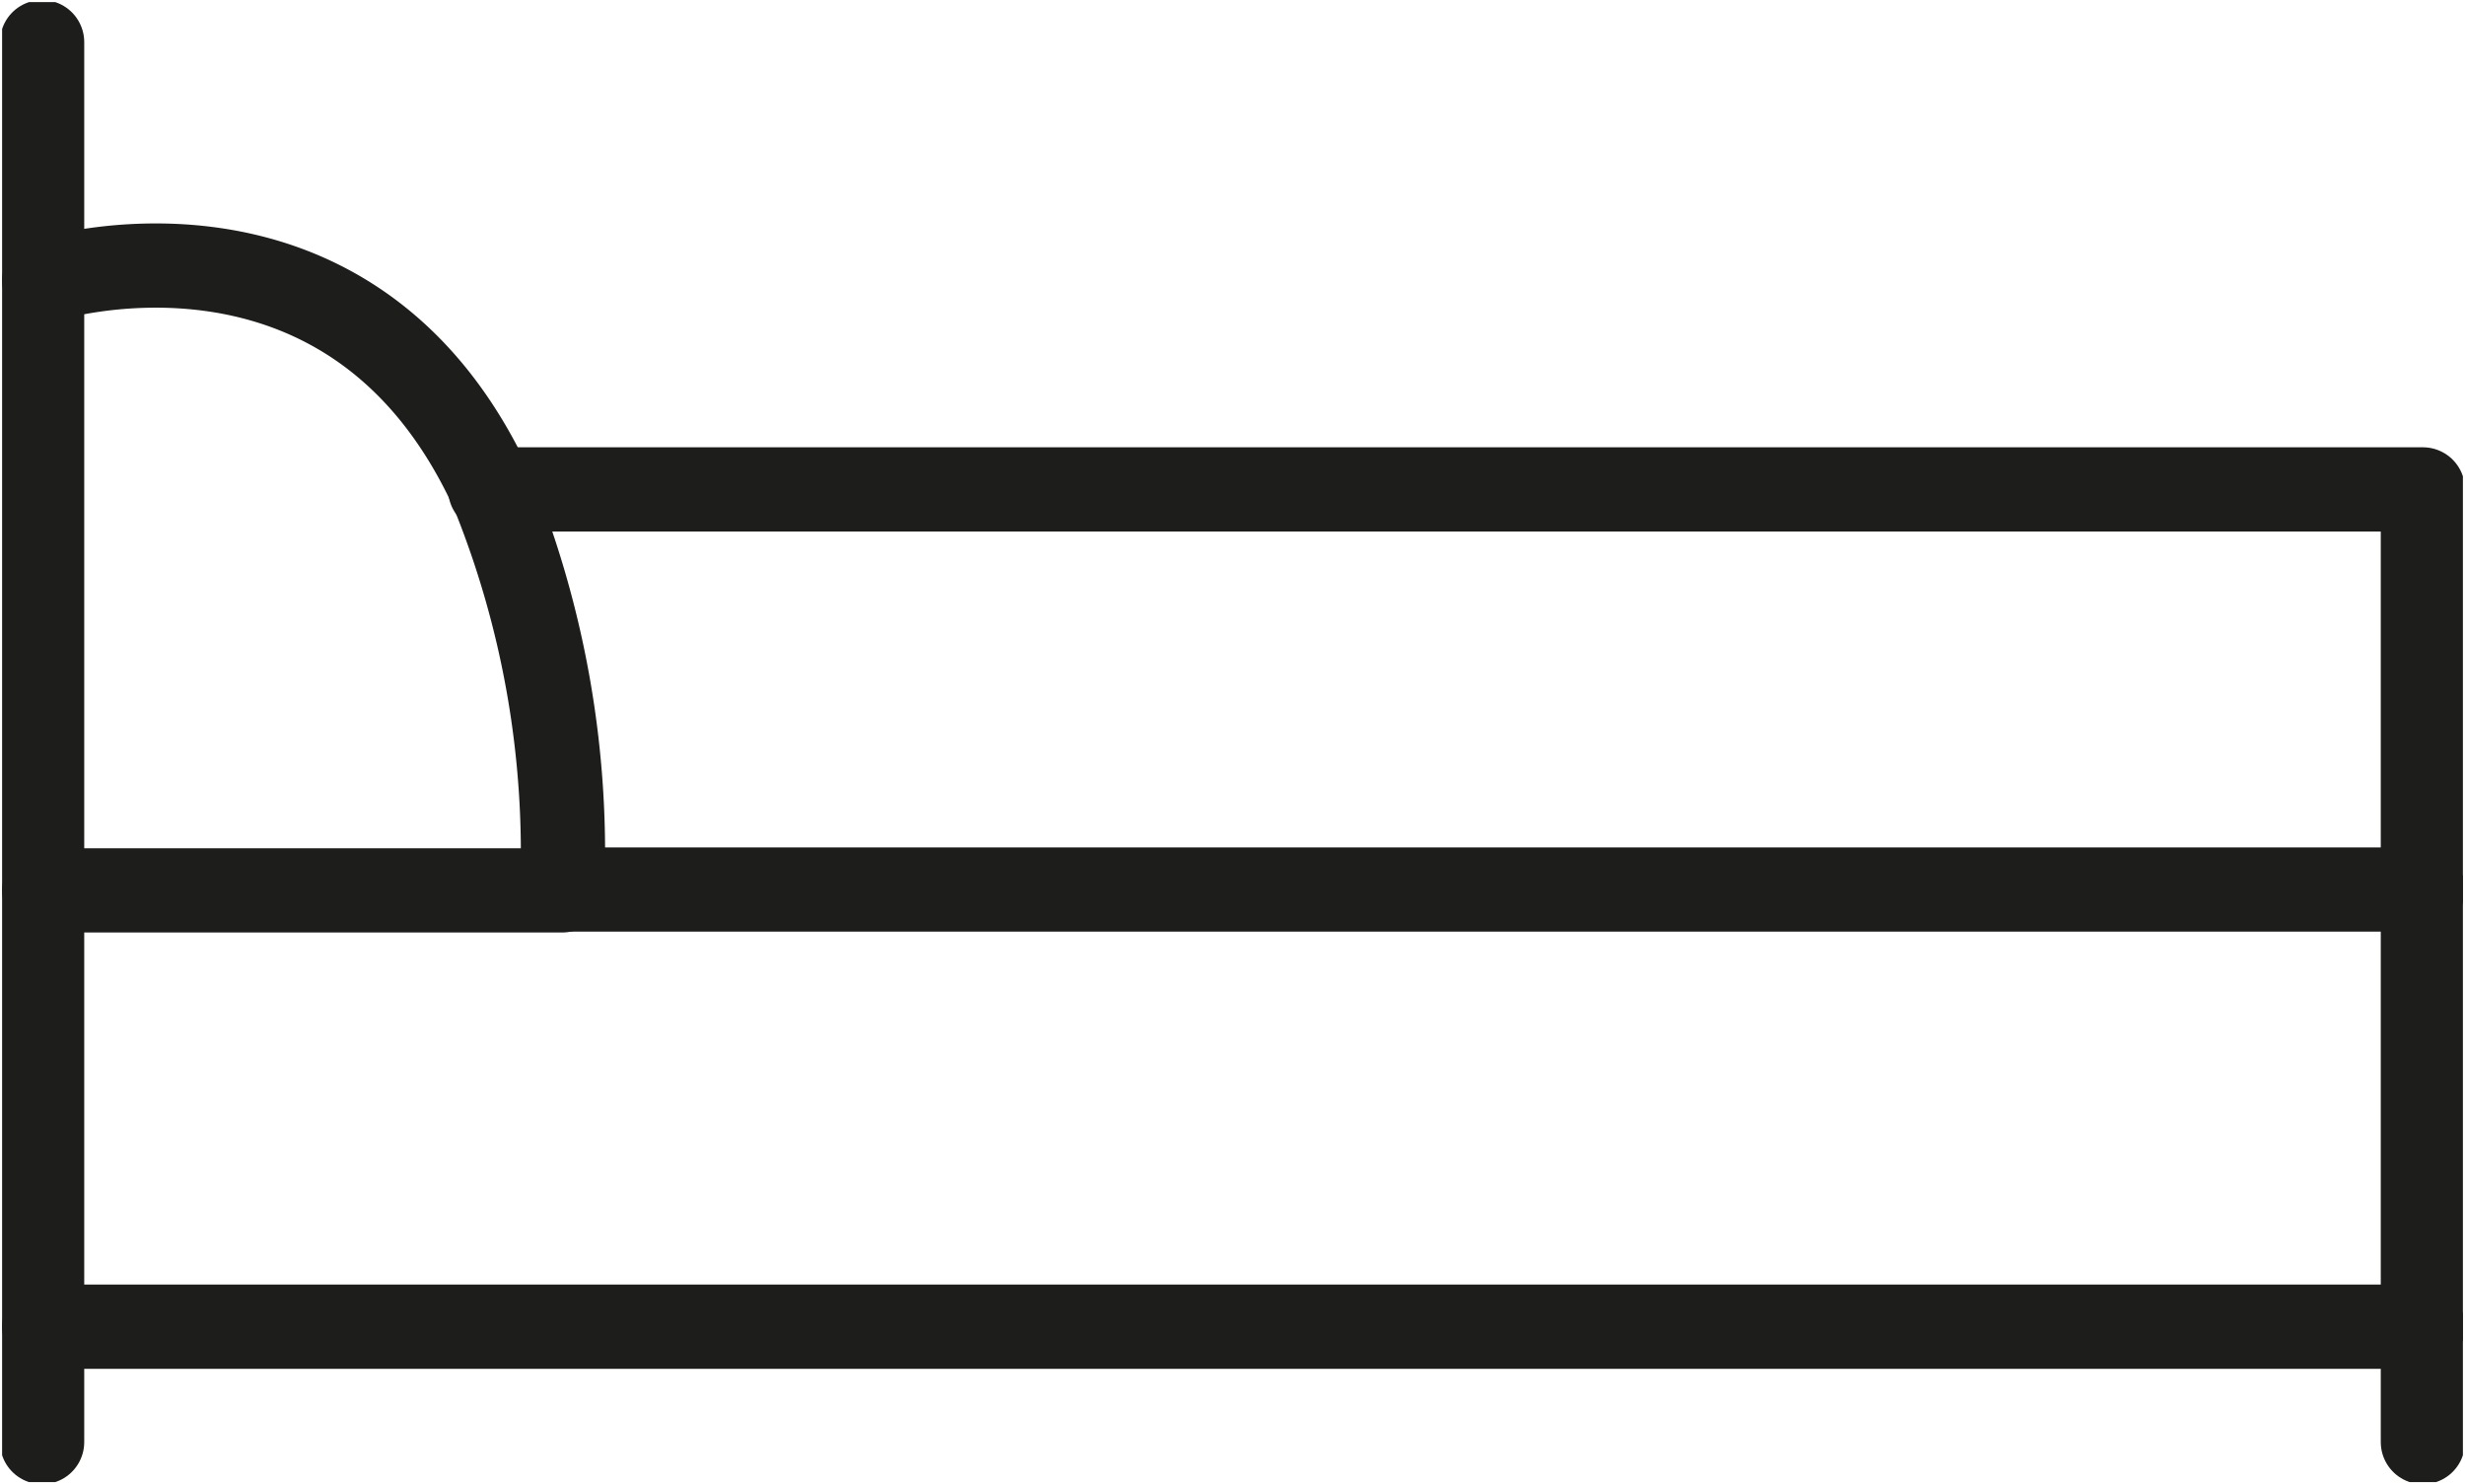 <svg id="Gruppe_46" data-name="Gruppe 46" xmlns="http://www.w3.org/2000/svg" xmlns:xlink="http://www.w3.org/1999/xlink" viewBox="0 0 58.53 35.24"><defs><style>.cls-1,.cls-3{fill:none;}.cls-2{clip-path:url(#clip-path);}.cls-3{stroke:#1d1d1b;stroke-linecap:round;stroke-linejoin:round;stroke-width:2px;}</style><clipPath id="clip-path" transform="translate(0.05 0.05)"><rect class="cls-1" width="58.43" height="35.14"/></clipPath></defs><g class="cls-2"><g id="Gruppe_46-2" data-name="Gruppe 46-2"><line id="Linie_8" data-name="Linie 8" class="cls-3" x1="1" y1="1" x2="1" y2="34.24"/><path id="Pfad_102" data-name="Pfad 102" class="cls-3" d="M1,6.61s7.28-2.34,10.64,5a22.8,22.8,0,0,1,1.66,9.48H1" transform="translate(0.05 0.05)"/><path id="Pfad_103" data-name="Pfad 103" class="cls-3" d="M11.59,11.57H57.48v9.5H13.25" transform="translate(0.05 0.05)"/><path id="Pfad_104" data-name="Pfad 104" class="cls-3" d="M1,31.45H57.48V21.07" transform="translate(0.05 0.05)"/><line id="Linie_9" data-name="Linie 9" class="cls-3" x1="57.53" y1="34.24" x2="57.53" y2="31.5"/></g></g></svg>